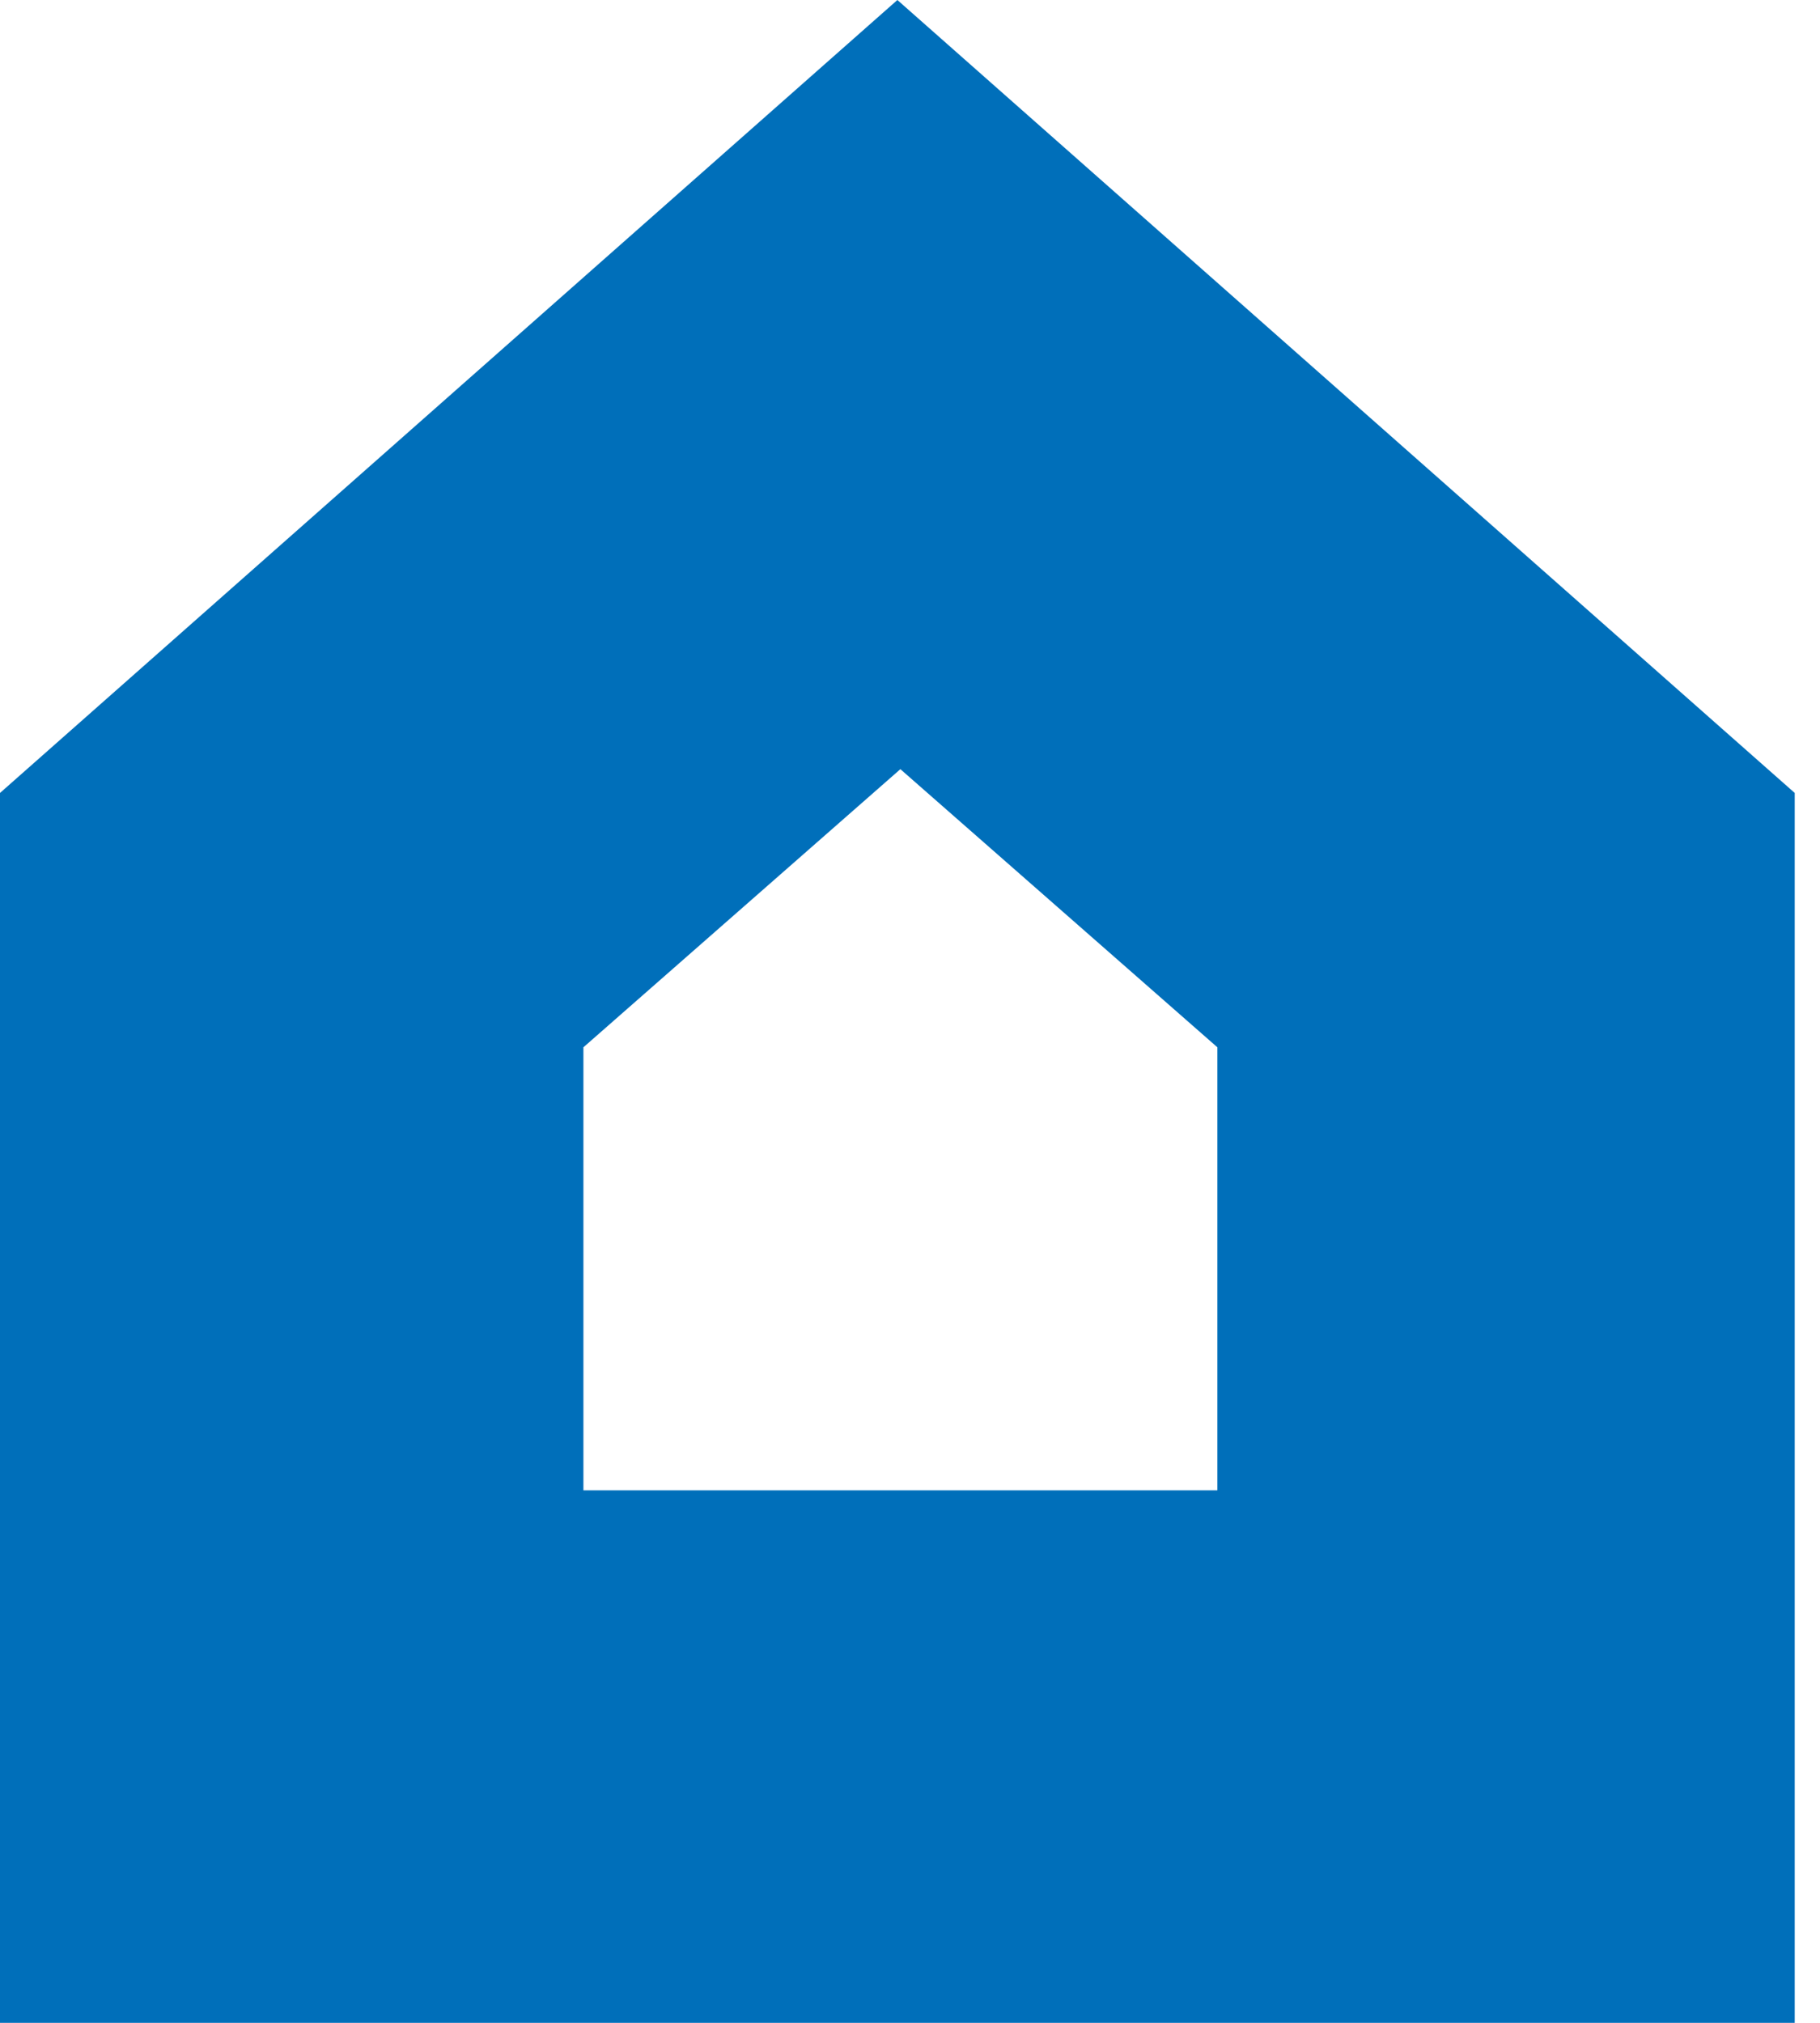 <svg width="45" height="50" viewBox="0 0 45 50" fill="none" xmlns="http://www.w3.org/2000/svg">
<path d="M22.188 0L0 19.6V50H44.375V19.6L22.188 0ZM30.1 36.837H14.425V25.887L22.262 19.012L30.1 25.887V36.837Z" fill="#006FBA"/>
</svg>
